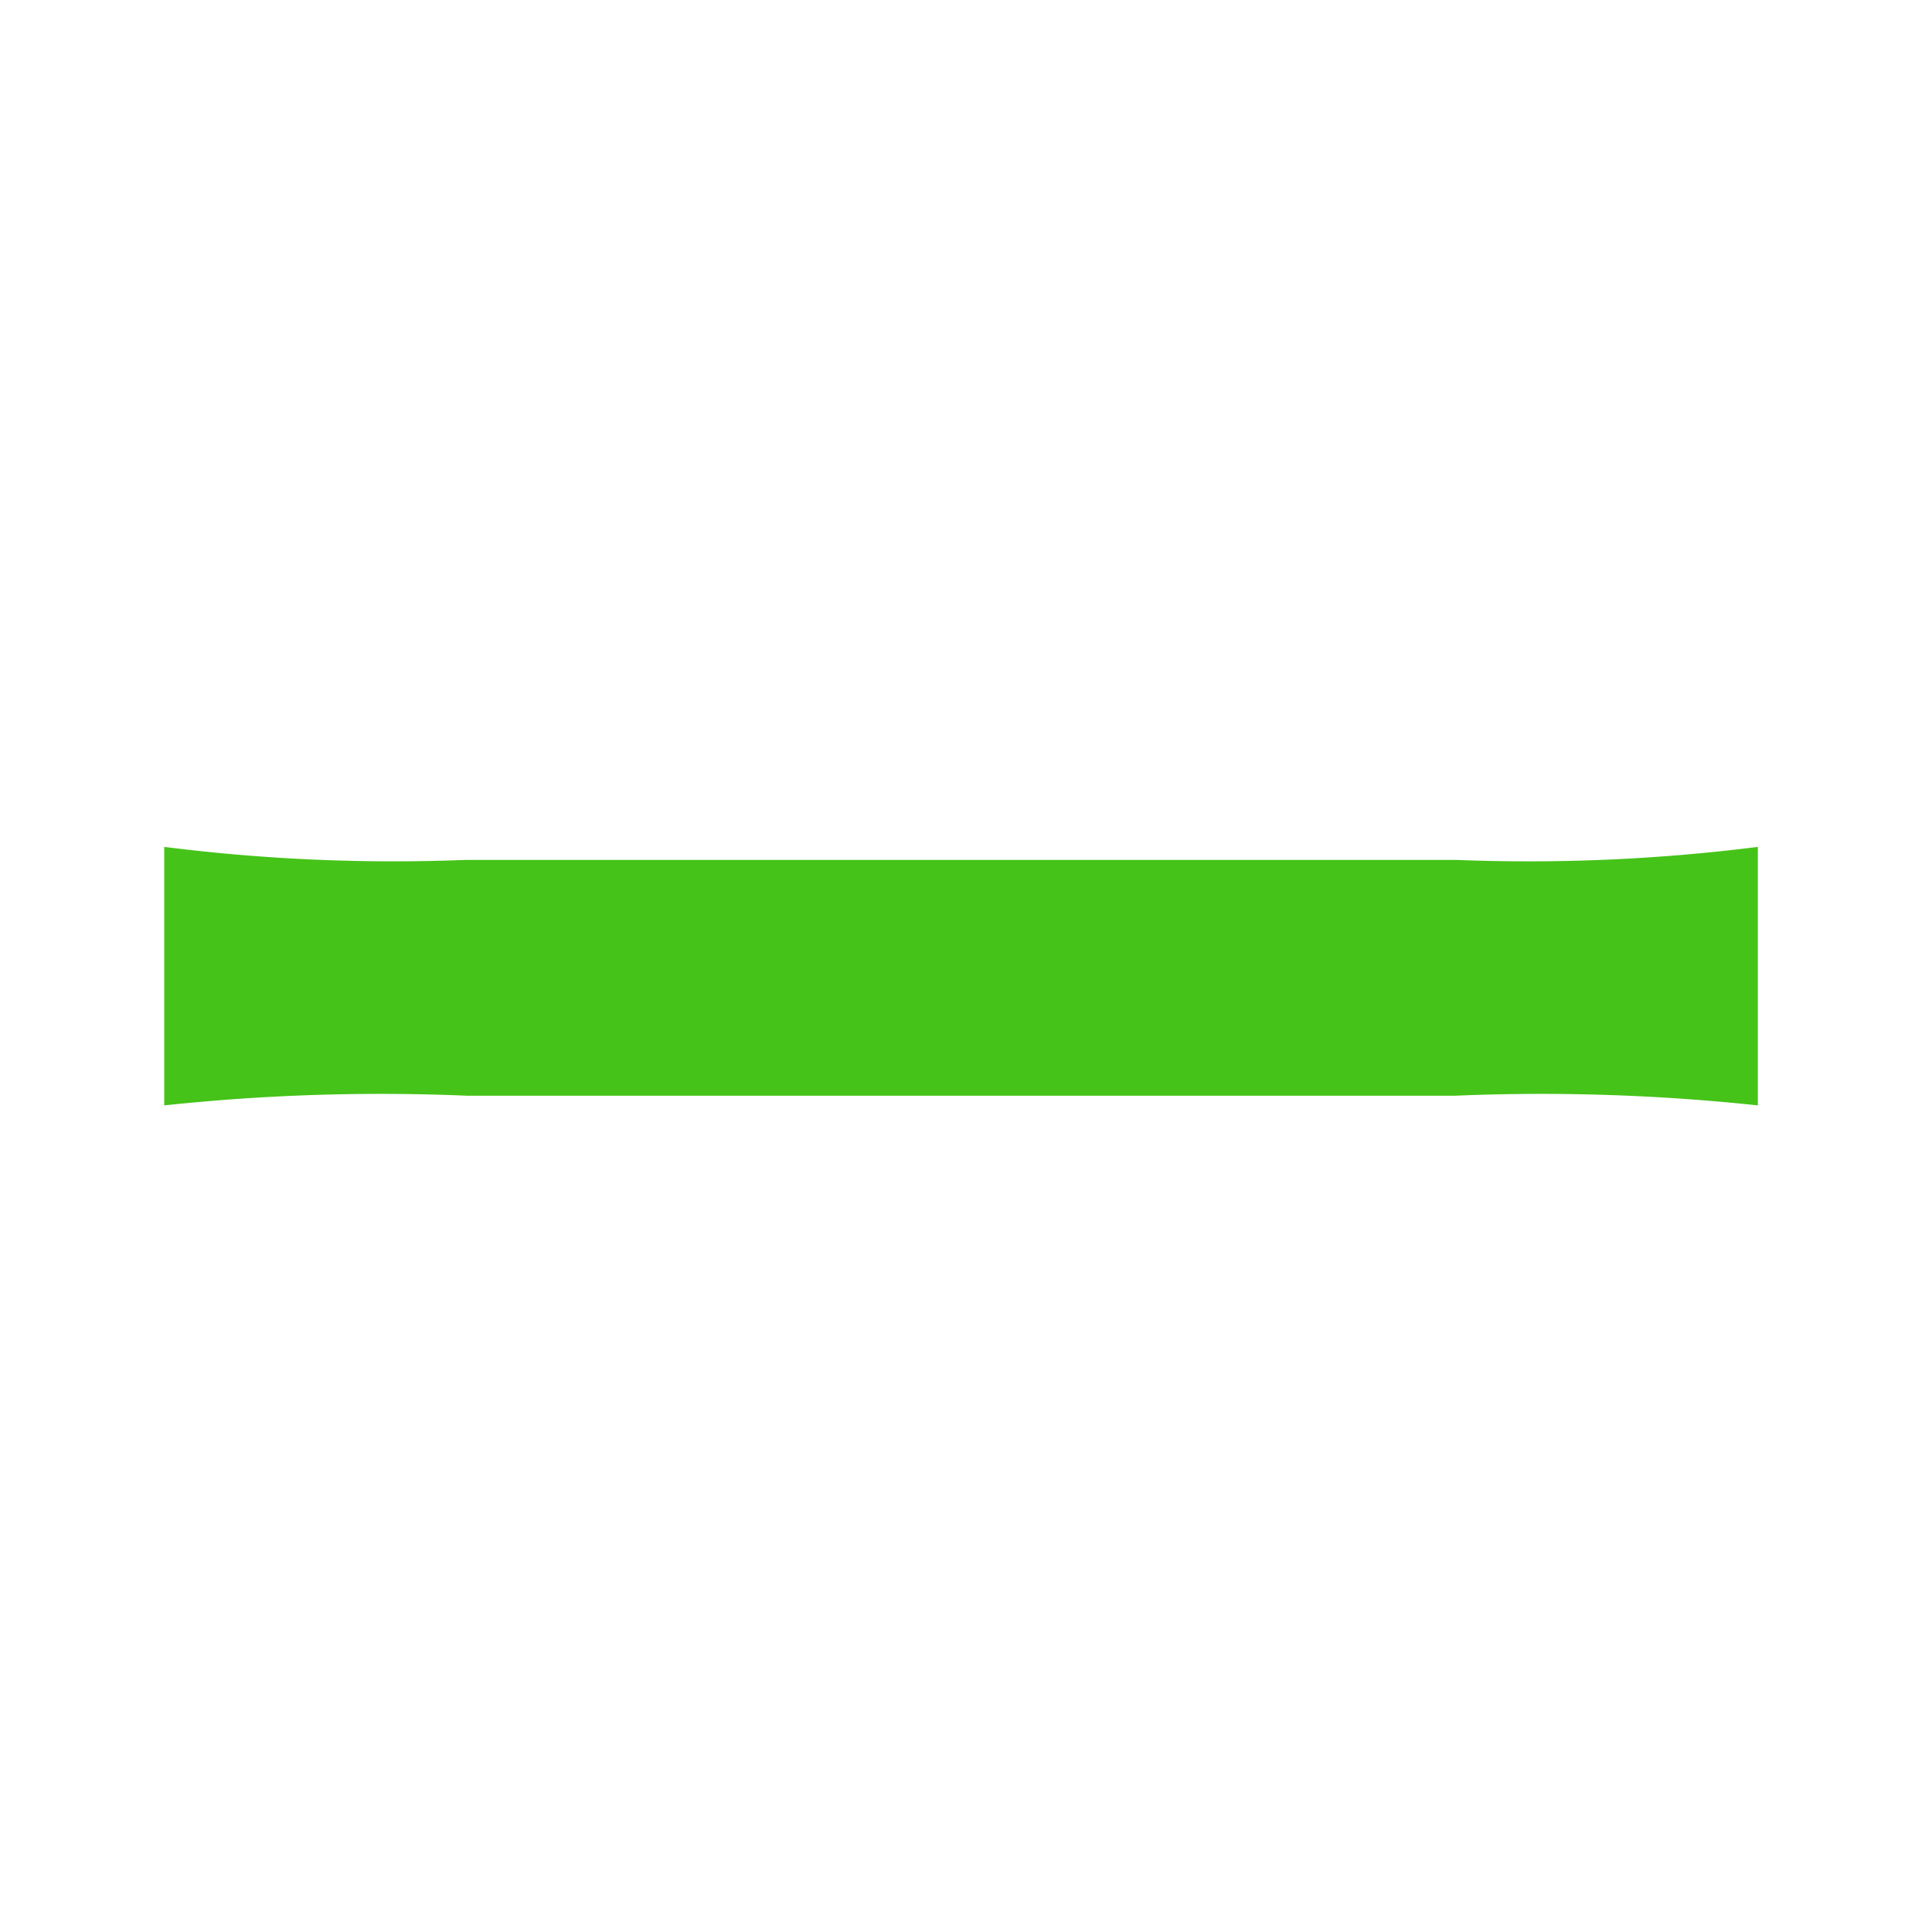 <svg xmlns="http://www.w3.org/2000/svg" width="20" height="20" viewBox="0 0 20 20">
  <defs>
    <style>
      .cls-1 {
        fill: #45c319;
        fill-rule: evenodd;
      }
    </style>
  </defs>
  <path id="応募フォーム" class="cls-1" d="M1.7,11.443a21.153,21.153,0,0,1,3.138-.1H15.058a21.152,21.152,0,0,1,3.139.1V8.767a18.908,18.908,0,0,1-3.119.135H4.815A18.909,18.909,0,0,1,1.7,8.767v2.676Z"/>
</svg>
